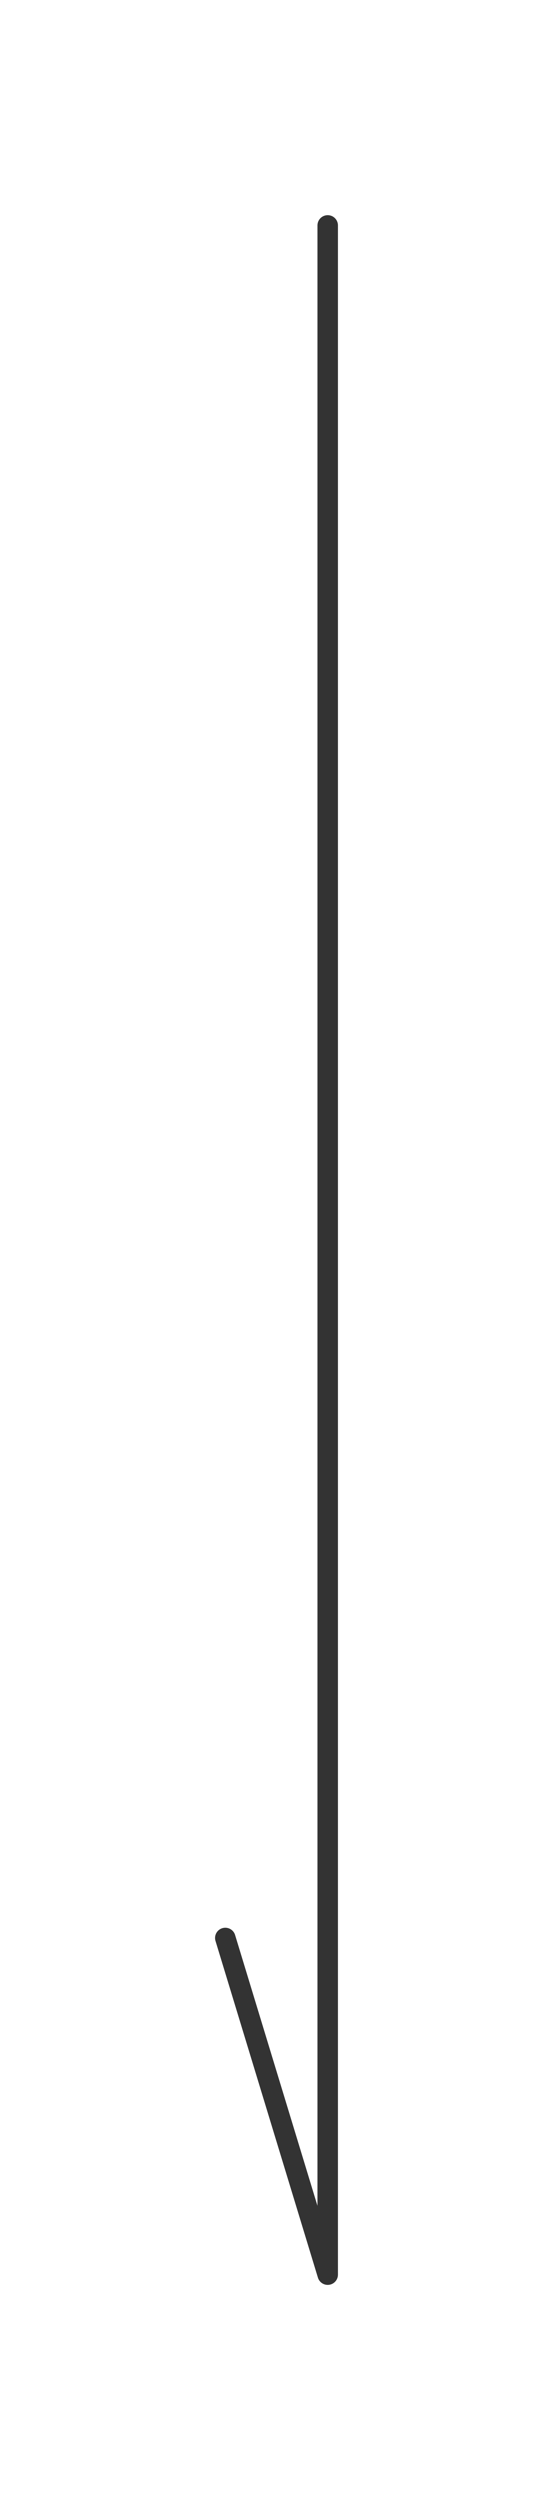 <svg width="27" height="122" viewBox="0 0 27 122" fill="none" xmlns="http://www.w3.org/2000/svg">
<g filter="url(#filter0_d_1589_4514)">
<path d="M16 11L16 111L11 94.571" stroke="#333333" stroke-linecap="round" stroke-linejoin="round"/>
</g>
<defs>
<filter id="filter0_d_1589_4514" x="0.5" y="0.5" width="26" height="121" filterUnits="userSpaceOnUse" color-interpolation-filters="sRGB">
<feFlood flood-opacity="0" result="BackgroundImageFix"/>
<feColorMatrix in="SourceAlpha" type="matrix" values="0 0 0 0 0 0 0 0 0 0 0 0 0 0 0 0 0 0 127 0" result="hardAlpha"/>
<feOffset/>
<feGaussianBlur stdDeviation="5"/>
<feComposite in2="hardAlpha" operator="out"/>
<feColorMatrix type="matrix" values="0 0 0 0 1 0 0 0 0 1 0 0 0 0 1 0 0 0 1 0"/>
<feBlend mode="normal" in2="BackgroundImageFix" result="effect1_dropShadow_1589_4514"/>
<feBlend mode="normal" in="SourceGraphic" in2="effect1_dropShadow_1589_4514" result="shape"/>
</filter>
</defs>
</svg>
